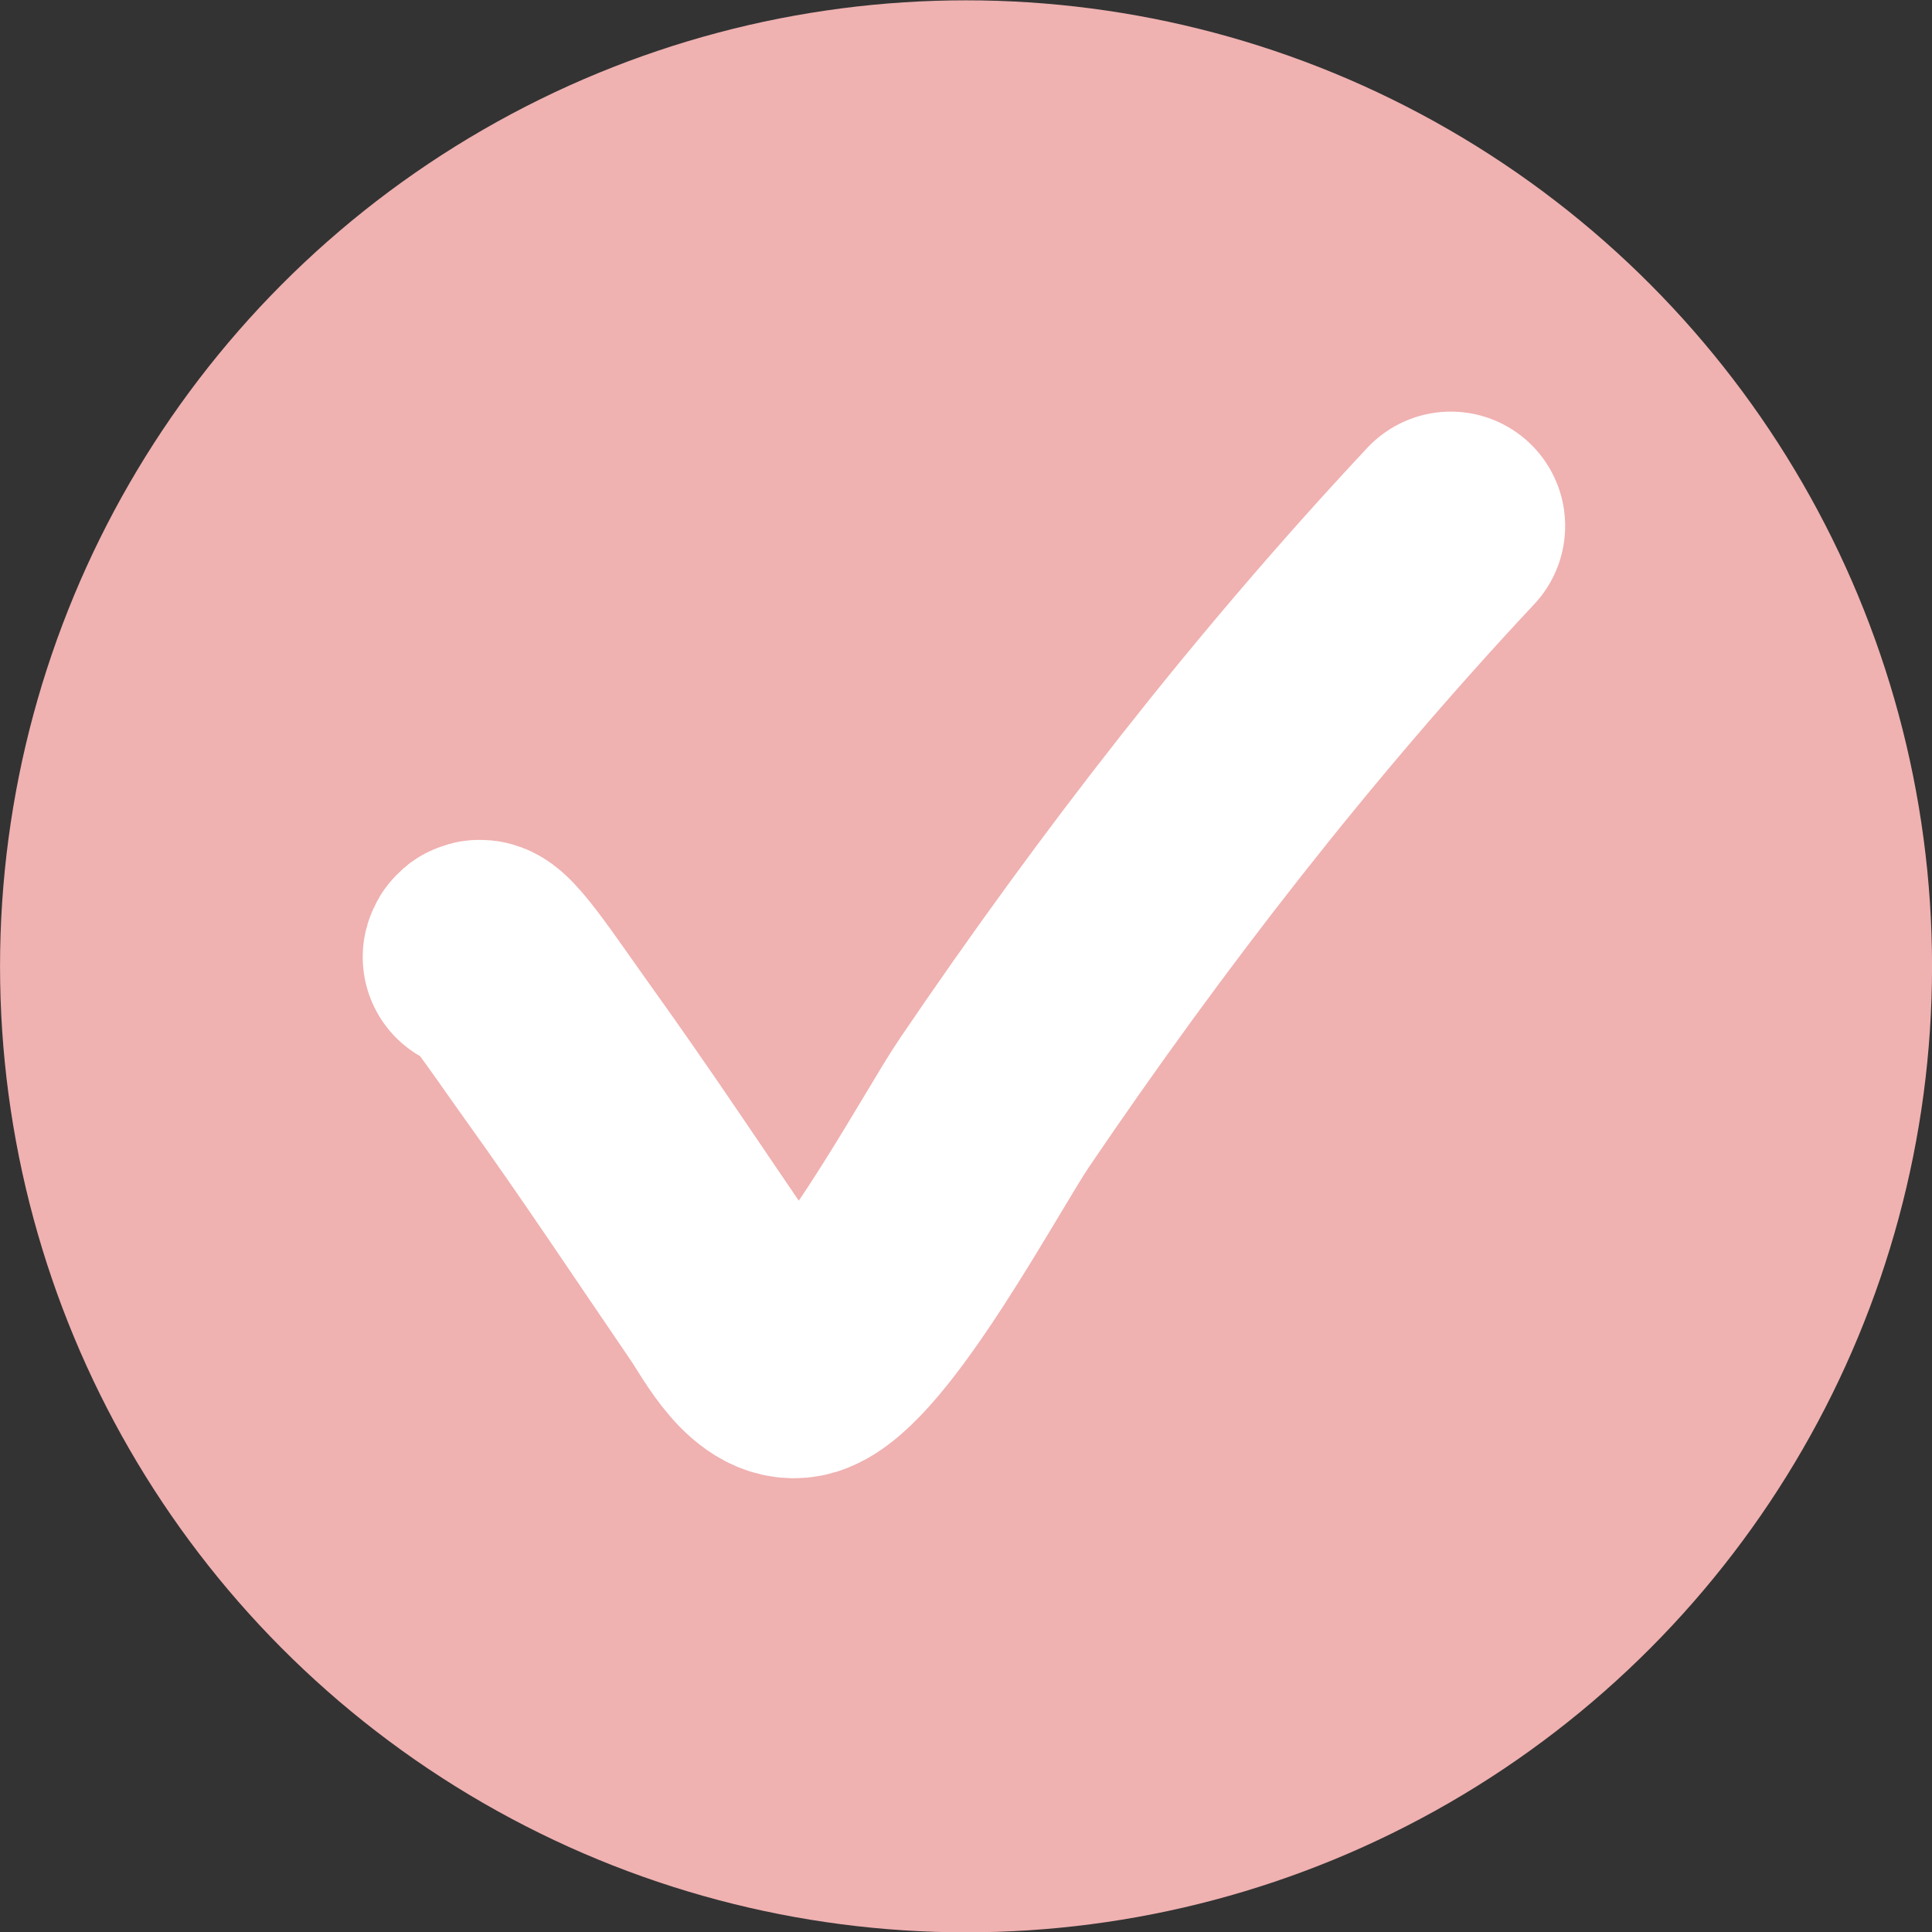 <?xml version="1.0" encoding="UTF-8" standalone="no"?><svg xmlns="http://www.w3.org/2000/svg" xmlns:xlink="http://www.w3.org/1999/xlink" clip-rule="evenodd" fill="#000000" fill-rule="evenodd" height="293" preserveAspectRatio="xMidYMid meet" stroke-linecap="round" stroke-linejoin="round" stroke-miterlimit="1.5" version="1" viewBox="103.9 102.3 292.6 292.6" width="293" zoomAndPan="magnify"><rect x="103.9" y="102.3" width="292.6" height="292.6" fill="#333333" stroke="none"/><g><g><path d="M0 0H500V500H0z" fill="none" transform="translate(.206 .15)"/><g id="change1_1" transform="translate(60.218 -1429.6)"><circle cx="189.988" cy="1678.25" fill="#f0b1b1" r="146.301"/></g><g><path d="M1445.42,264.497C1445.99,262.315 1451.15,270.287 1455.96,276.984C1463.36,287.292 1470.35,297.852 1477.51,308.324C1479.39,311.07 1482.98,318.242 1487.47,316.85C1494.63,314.632 1507.95,289.59 1512.19,283.341C1530.04,257.037 1549.42,232.055 1571.14,208.842" fill="none" stroke="#ffffff" stroke-width="29.53" transform="translate(-1519.324 -63.014) scale(1.173)"/></g></g></g></svg>